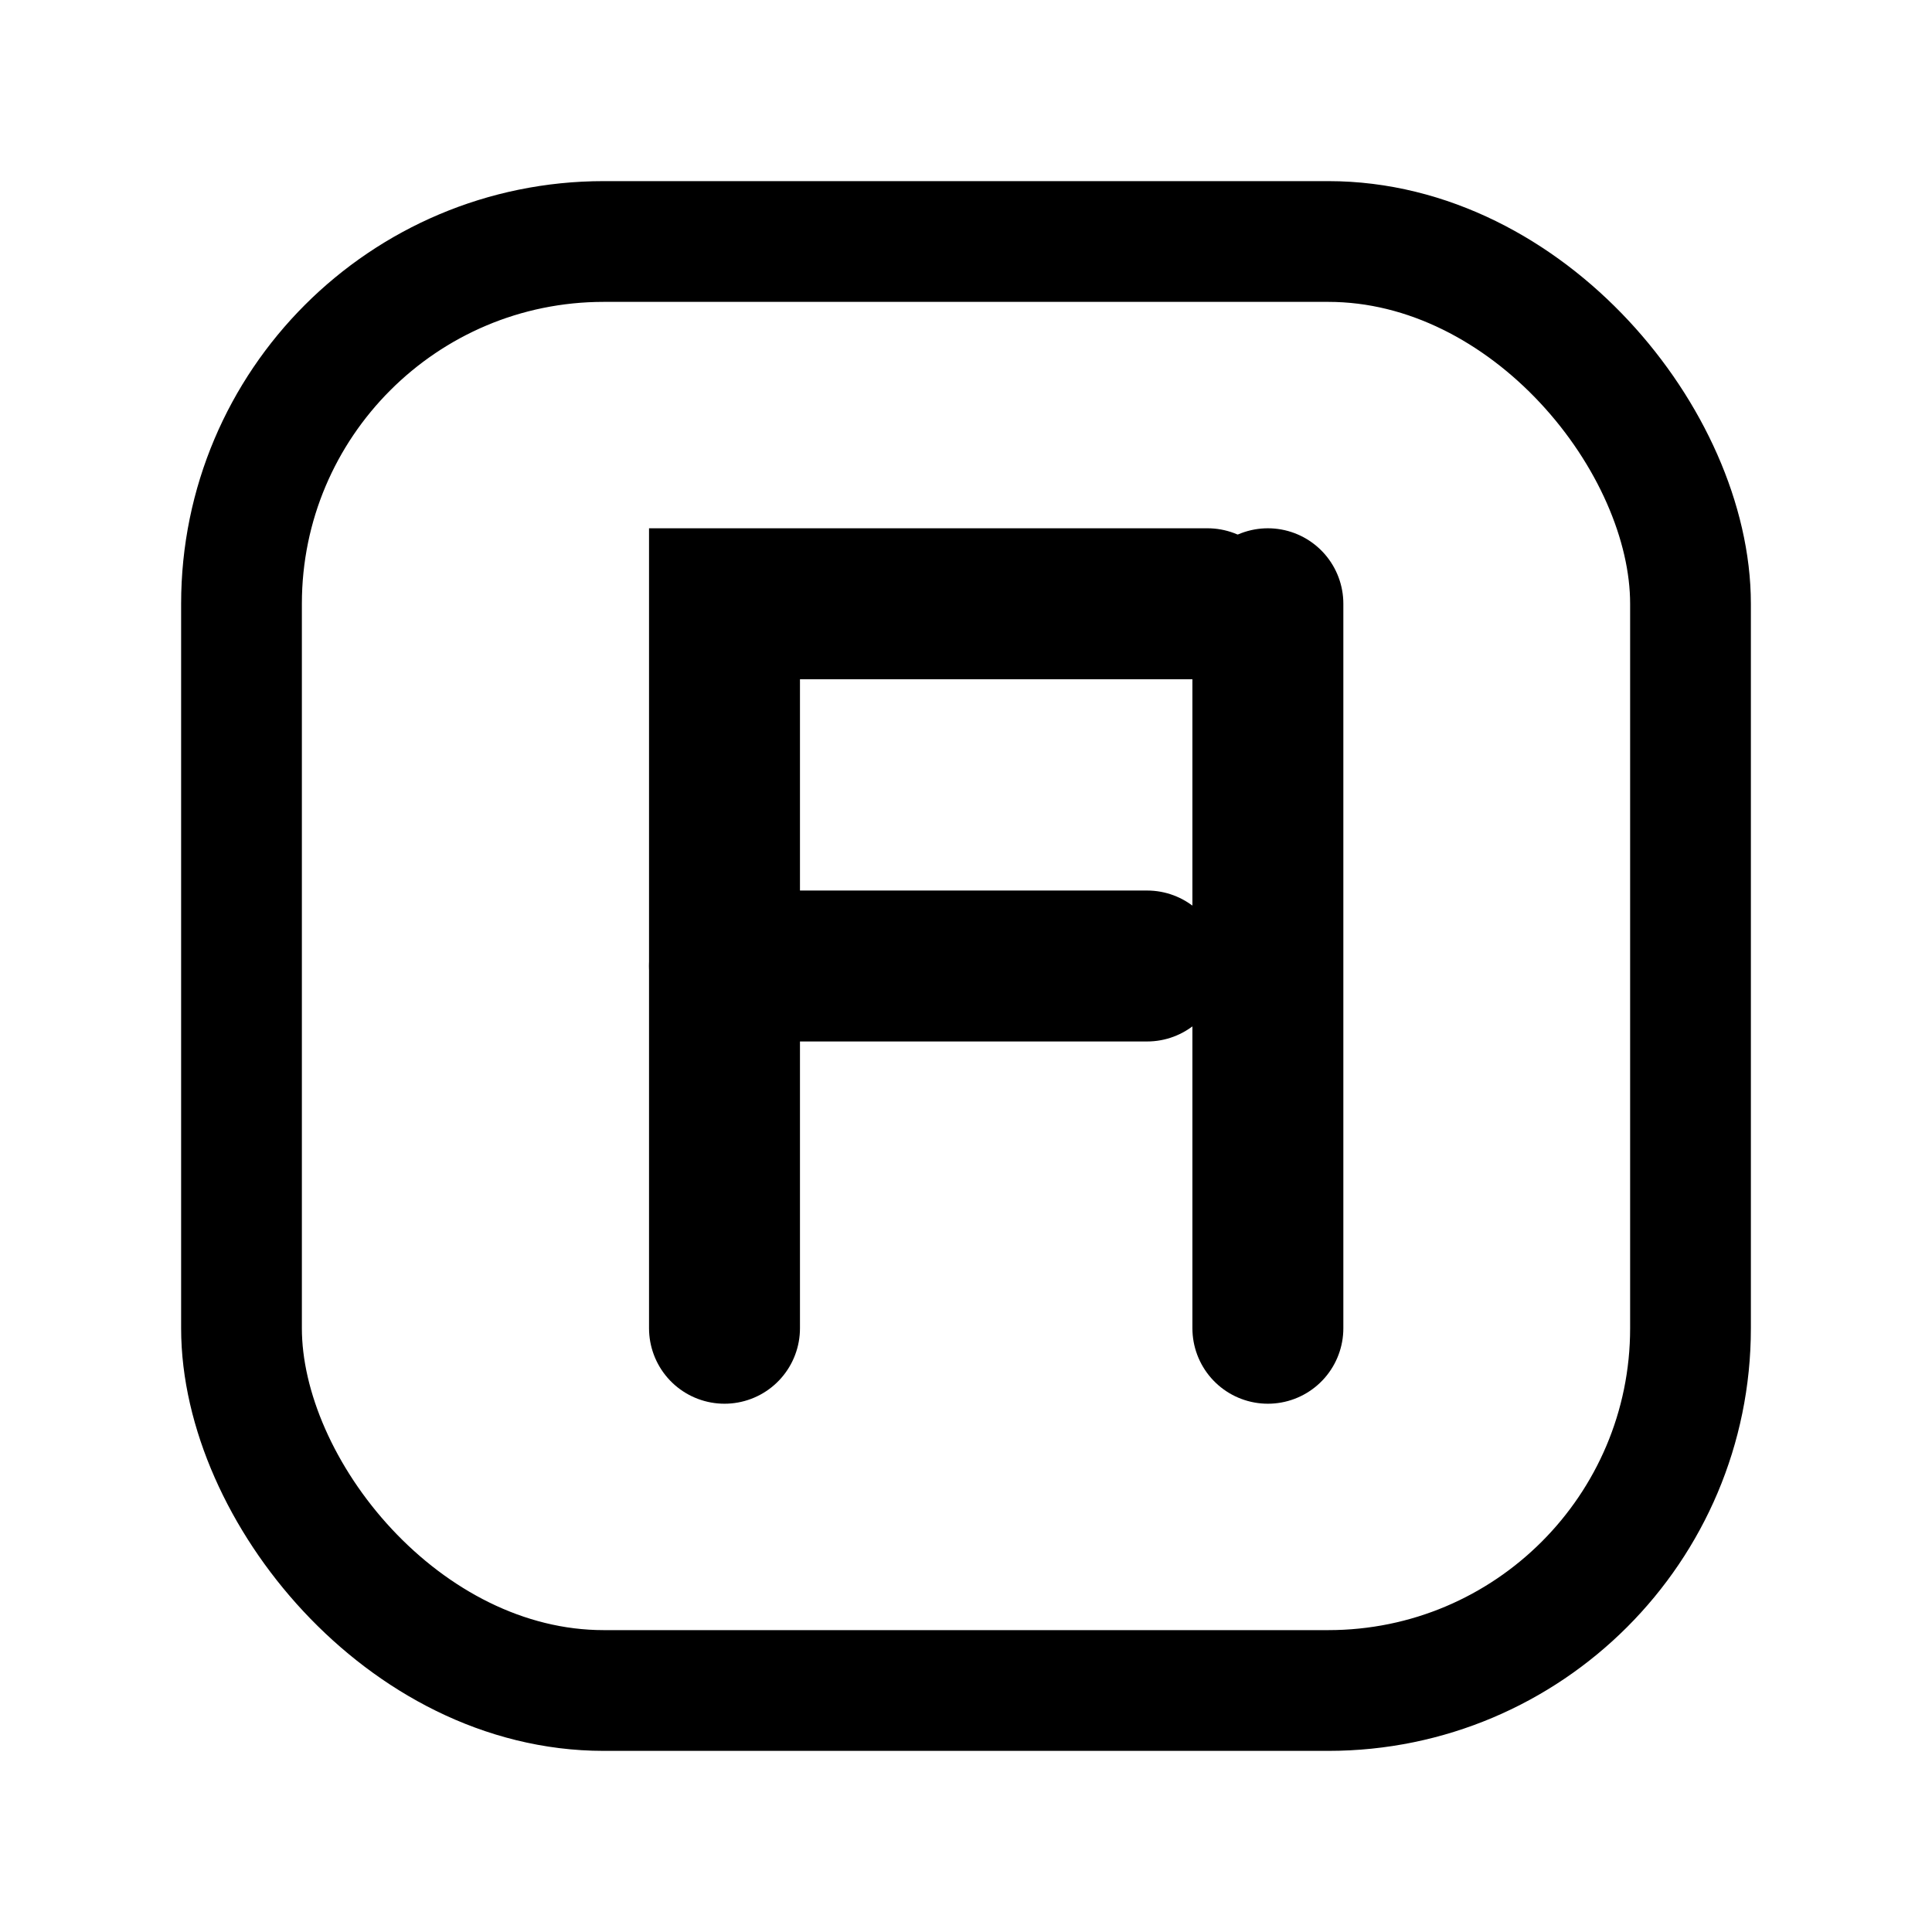 <svg xmlns="http://www.w3.org/2000/svg" viewBox="0 0 64 64" role="img" aria-label="EA monogram">
  <rect x="8" y="8" width="48" height="48" rx="12" fill="none" stroke="currentColor" stroke-width="4"/>
  <path d="M24 44V20h16" fill="none" stroke="currentColor" stroke-width="5" stroke-linecap="round"/>
  <path d="M24 32h14" fill="none" stroke="currentColor" stroke-width="5" stroke-linecap="round"/>
  <path d="M42 44V20" fill="none" stroke="currentColor" stroke-width="5" stroke-linecap="round"/>
</svg>